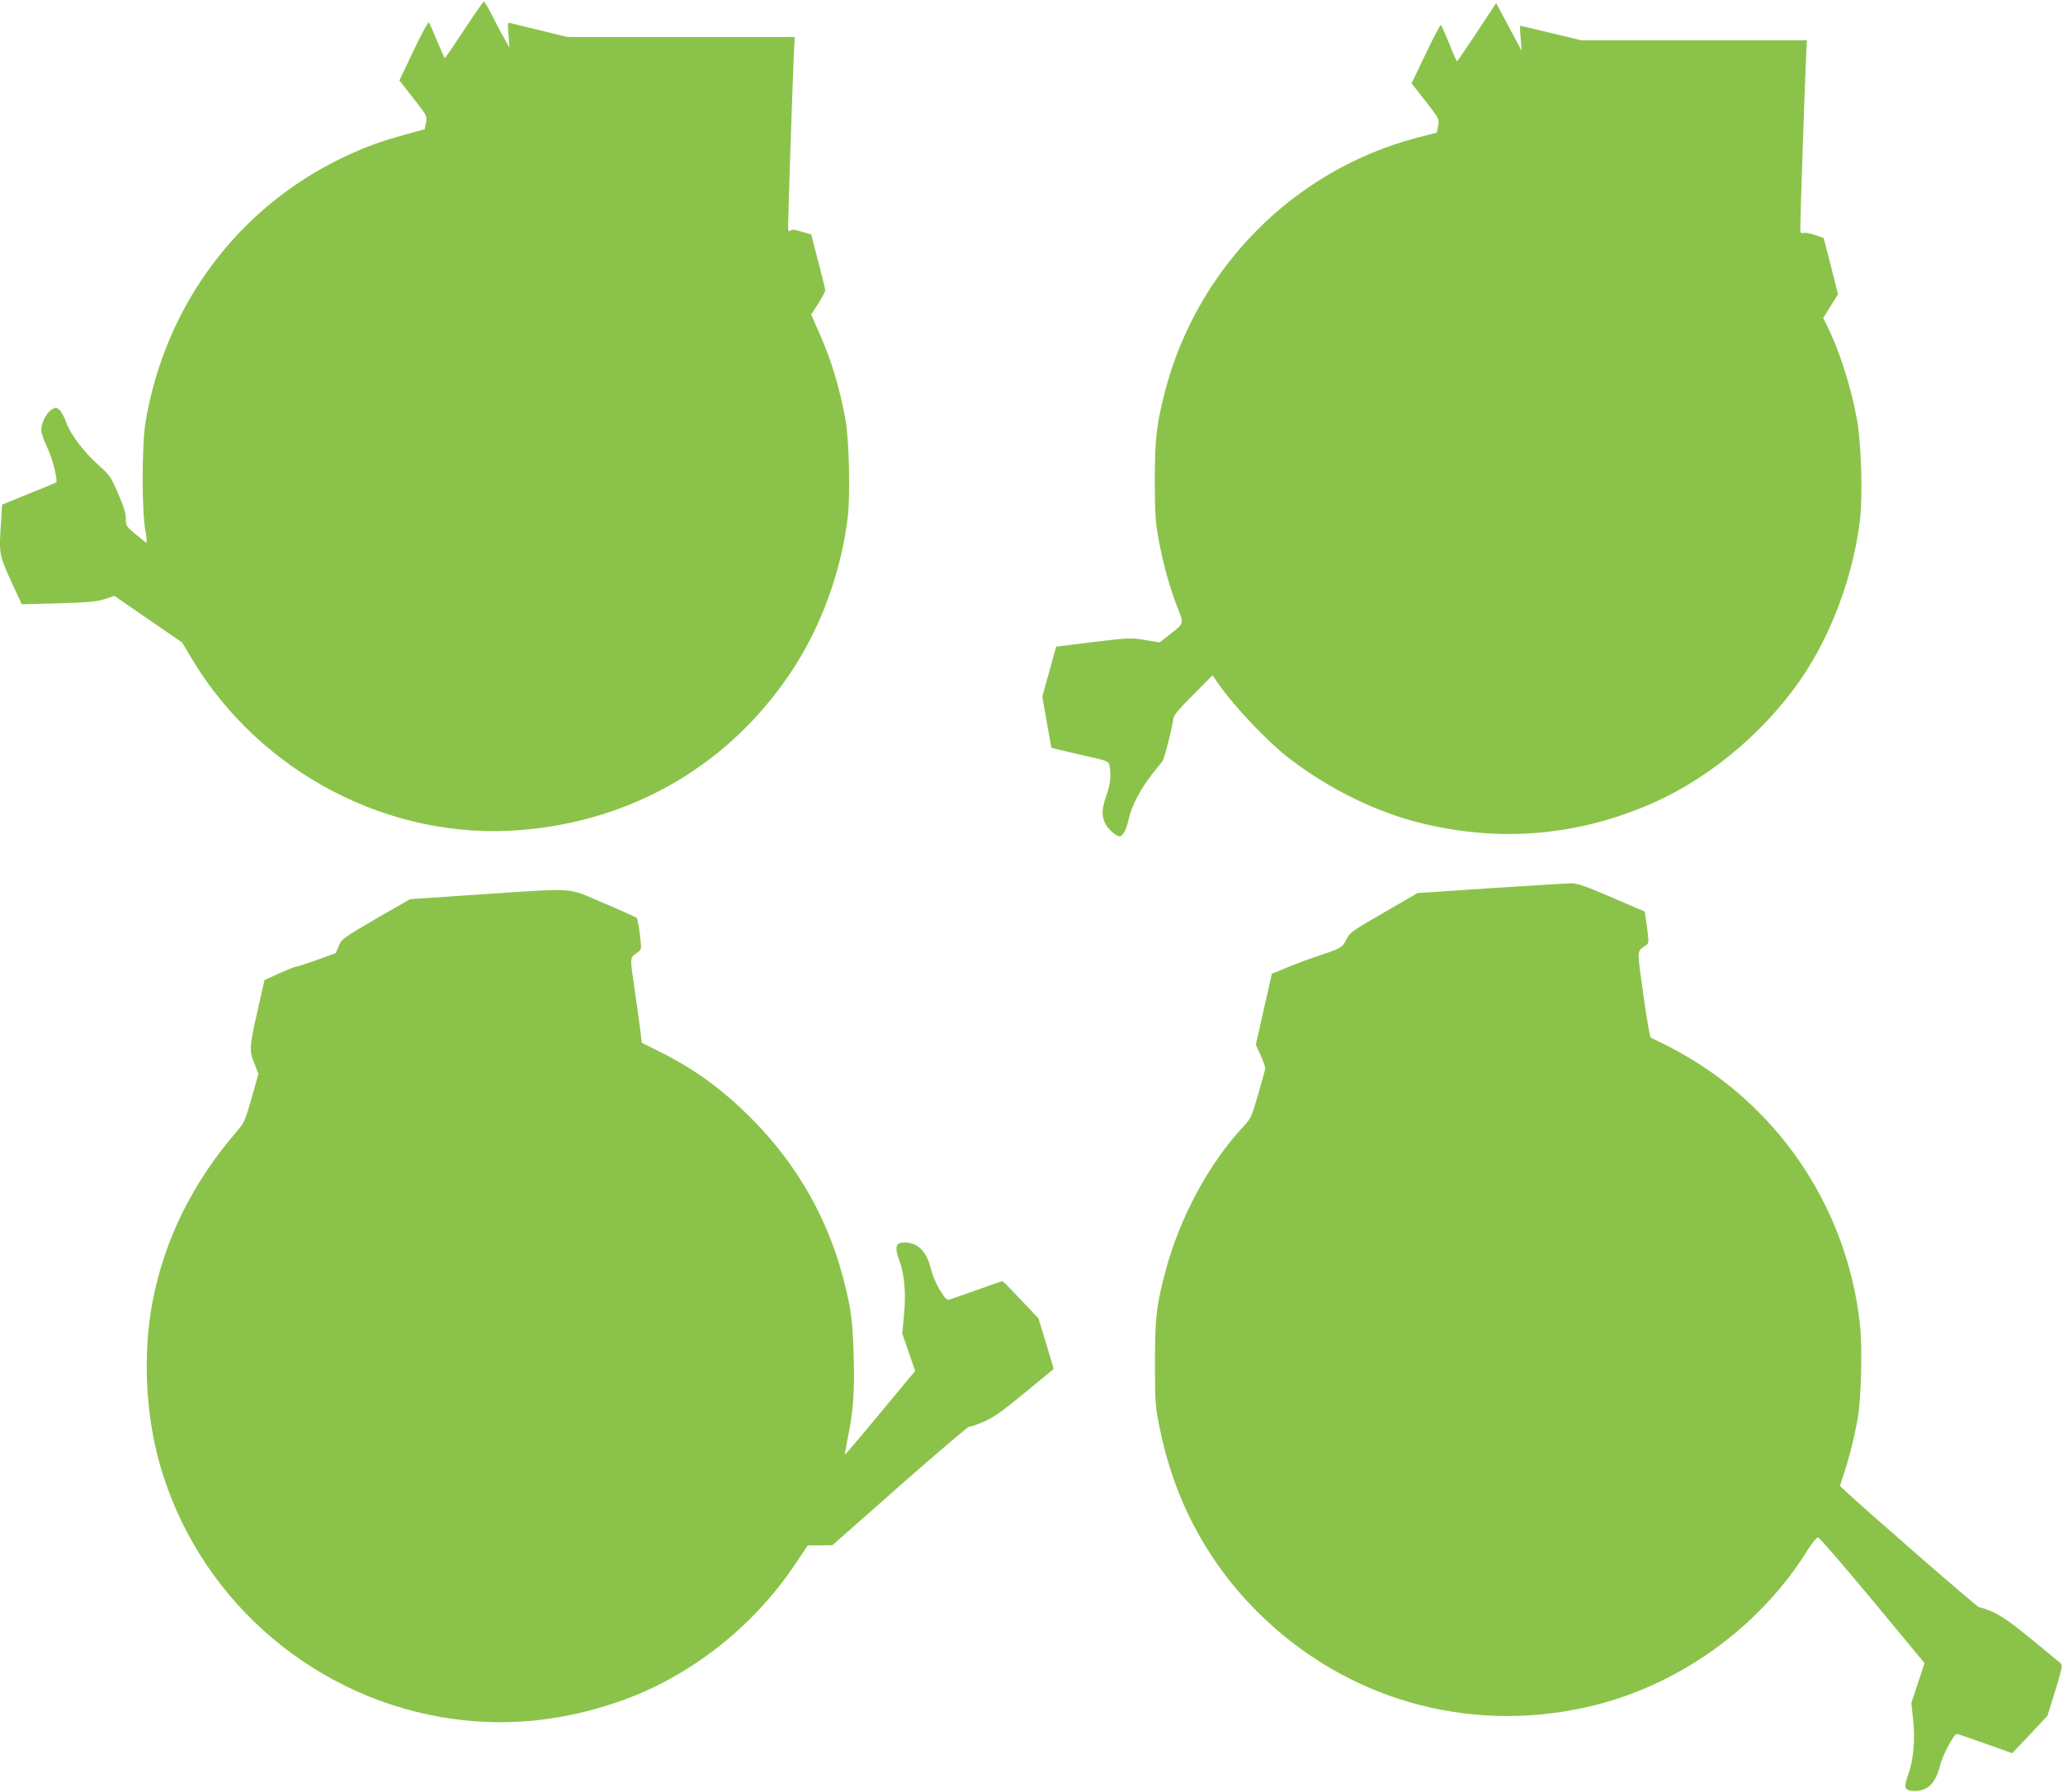 <?xml version="1.0" standalone="no"?>
<!DOCTYPE svg PUBLIC "-//W3C//DTD SVG 20010904//EN"
 "http://www.w3.org/TR/2001/REC-SVG-20010904/DTD/svg10.dtd">
<svg version="1.0" xmlns="http://www.w3.org/2000/svg"
 width="1280pt" height="1112pt" viewBox="0 0 1280 1112"
 preserveAspectRatio="xMidYMid meet">
<g transform="translate(0,1112) scale(0.1,-0.1)"
fill="#8bc34a" stroke="none">
<path d="M2880 10935 c-63 -96 -117 -175 -120 -175 -3 0 -25 49 -49 108 -24
59 -47 110 -50 114 -4 4 -47 -75 -95 -176 l-88 -185 86 -110 c86 -110 87 -111
79 -152 l-8 -41 -120 -33 c-158 -44 -247 -76 -380 -139 -656 -311 -1109 -916
-1232 -1645 -23 -138 -24 -554 -1 -674 8 -42 11 -76 6 -75 -4 2 -35 26 -67 53
-57 48 -60 52 -60 95 1 32 -13 76 -48 157 -45 105 -53 115 -122 177 -92 83
-172 188 -200 264 -11 33 -30 67 -42 78 -18 17 -23 17 -46 4 -34 -19 -68 -86
-67 -130 1 -19 18 -67 37 -107 31 -61 68 -207 55 -217 -1 -2 -78 -33 -169 -70
l-166 -68 -6 -96 c-14 -211 -14 -211 60 -375 l68 -147 200 5 c229 7 262 10
327 31 l48 16 210 -145 210 -144 62 -104 c426 -708 1229 -1126 2039 -1060 698
56 1298 408 1680 985 186 280 310 624 350 965 15 136 7 475 -15 596 -37 203
-88 371 -166 546 l-47 107 43 67 c24 38 44 75 44 84 0 9 -20 90 -44 181 l-43
165 -58 17 c-43 14 -61 15 -71 7 -11 -9 -14 -4 -14 30 0 67 29 926 35 1054 l6
117 -704 0 -705 0 -168 41 c-93 22 -177 43 -187 46 -18 5 -18 0 -12 -74 l6
-78 -31 55 c-18 30 -52 94 -76 143 -24 48 -48 87 -52 87 -4 0 -59 -79 -122
-175z"/>
<path d="M9164 10921 c-65 -99 -121 -181 -124 -181 -3 0 -25 50 -49 111 -25
60 -47 112 -51 114 -4 2 -46 -78 -94 -179 l-88 -183 87 -111 c86 -111 86 -112
78 -153 l-8 -42 -128 -33 c-757 -200 -1357 -803 -1557 -1567 -54 -206 -65
-299 -65 -562 1 -208 4 -257 24 -365 29 -155 70 -302 117 -421 41 -103 43 -94
-50 -168 l-61 -48 -89 15 c-86 15 -95 15 -321 -12 l-232 -29 -43 -155 -43
-155 28 -159 28 -158 31 -8 c17 -5 97 -24 178 -42 144 -33 146 -33 152 -63 11
-57 6 -113 -19 -182 -28 -80 -31 -122 -11 -168 14 -36 69 -87 92 -87 21 0 43
41 58 111 18 79 72 182 144 274 31 39 60 76 65 82 12 16 66 230 67 263 0 18
32 57 122 147 l121 122 40 -57 c101 -144 308 -361 442 -463 249 -190 543 -333
824 -400 490 -118 972 -74 1431 130 371 165 725 470 949 820 172 269 294 616
332 940 17 151 7 475 -20 621 -36 199 -110 429 -185 579 l-24 47 46 74 46 74
-44 175 -45 174 -55 19 c-29 10 -62 16 -72 12 -15 -4 -18 1 -18 33 0 60 28
893 35 1036 l6 127 -700 0 -700 0 -187 45 c-102 25 -188 45 -191 45 -3 0 -2
-35 2 -77 l6 -78 -79 148 -79 148 -119 -180z"/>
<path d="M9245 5608 l-450 -30 -210 -122 c-197 -113 -211 -124 -231 -165 -24
-51 -34 -56 -169 -101 -55 -18 -144 -51 -197 -73 l-97 -40 -20 -91 c-12 -50
-34 -149 -50 -220 l-29 -129 29 -64 c16 -36 29 -72 29 -81 0 -10 -20 -83 -44
-164 -40 -139 -46 -151 -92 -200 -212 -226 -395 -565 -483 -898 -57 -214 -65
-290 -65 -570 0 -234 2 -266 27 -390 87 -446 293 -837 607 -1151 541 -541
1299 -761 2045 -593 561 126 1073 491 1375 982 25 39 52 72 60 71 8 0 160
-176 338 -390 l323 -390 -41 -124 -41 -123 11 -104 c14 -126 2 -255 -32 -345
-29 -80 -21 -98 46 -97 79 1 126 49 154 160 16 63 85 194 104 194 3 0 82 -27
175 -60 92 -33 168 -60 168 -60 0 0 50 52 110 116 l109 117 48 155 c38 124 46
159 36 168 -7 6 -89 74 -183 151 -129 105 -188 147 -244 171 -40 17 -77 30
-81 27 -6 -4 -745 639 -834 726 l-30 28 27 83 c34 104 62 217 83 333 22 123
30 444 14 587 -81 739 -525 1385 -1185 1723 -57 29 -108 54 -113 56 -5 2 -26
123 -46 269 -40 291 -42 262 18 305 17 13 17 19 5 111 l-14 97 -205 88 c-172
74 -213 88 -255 87 -27 0 -252 -14 -500 -30z"/>
<path d="M2974 5569 l-430 -29 -212 -122 c-204 -119 -212 -125 -230 -168 l-19
-45 -119 -43 c-65 -23 -124 -42 -131 -42 -7 0 -53 -19 -102 -41 l-90 -41 -15
-67 c-86 -378 -84 -358 -40 -471 l17 -45 -42 -150 c-39 -137 -46 -153 -89
-203 -276 -318 -452 -674 -526 -1062 -60 -320 -44 -691 45 -1005 229 -810 910
-1424 1742 -1570 365 -64 728 -34 1097 92 439 149 841 461 1107 861 l75 112
77 0 76 1 419 370 c231 203 424 368 430 366 6 -2 45 11 87 29 61 26 113 62
255 179 99 81 180 148 181 149 1 1 -20 72 -46 158 l-48 157 -109 115 c-60 64
-111 116 -114 116 -3 0 -73 -24 -155 -54 -83 -29 -160 -56 -171 -60 -19 -6
-28 3 -61 56 -24 38 -47 92 -58 137 -27 113 -91 169 -180 159 -39 -4 -43 -36
-14 -114 31 -84 41 -198 28 -334 l-11 -115 40 -116 40 -117 -216 -260 c-119
-144 -218 -260 -219 -258 -2 1 6 45 16 97 35 166 44 291 38 509 -4 146 -11
237 -26 316 -85 452 -289 843 -611 1165 -179 180 -348 303 -568 413 l-110 55
-7 58 c-3 32 -20 150 -36 263 -32 225 -34 203 24 245 17 12 18 20 7 107 -6 51
-15 97 -19 101 -5 5 -98 47 -206 93 -234 99 -152 94 -771 53z"/>
</g>
</svg>
